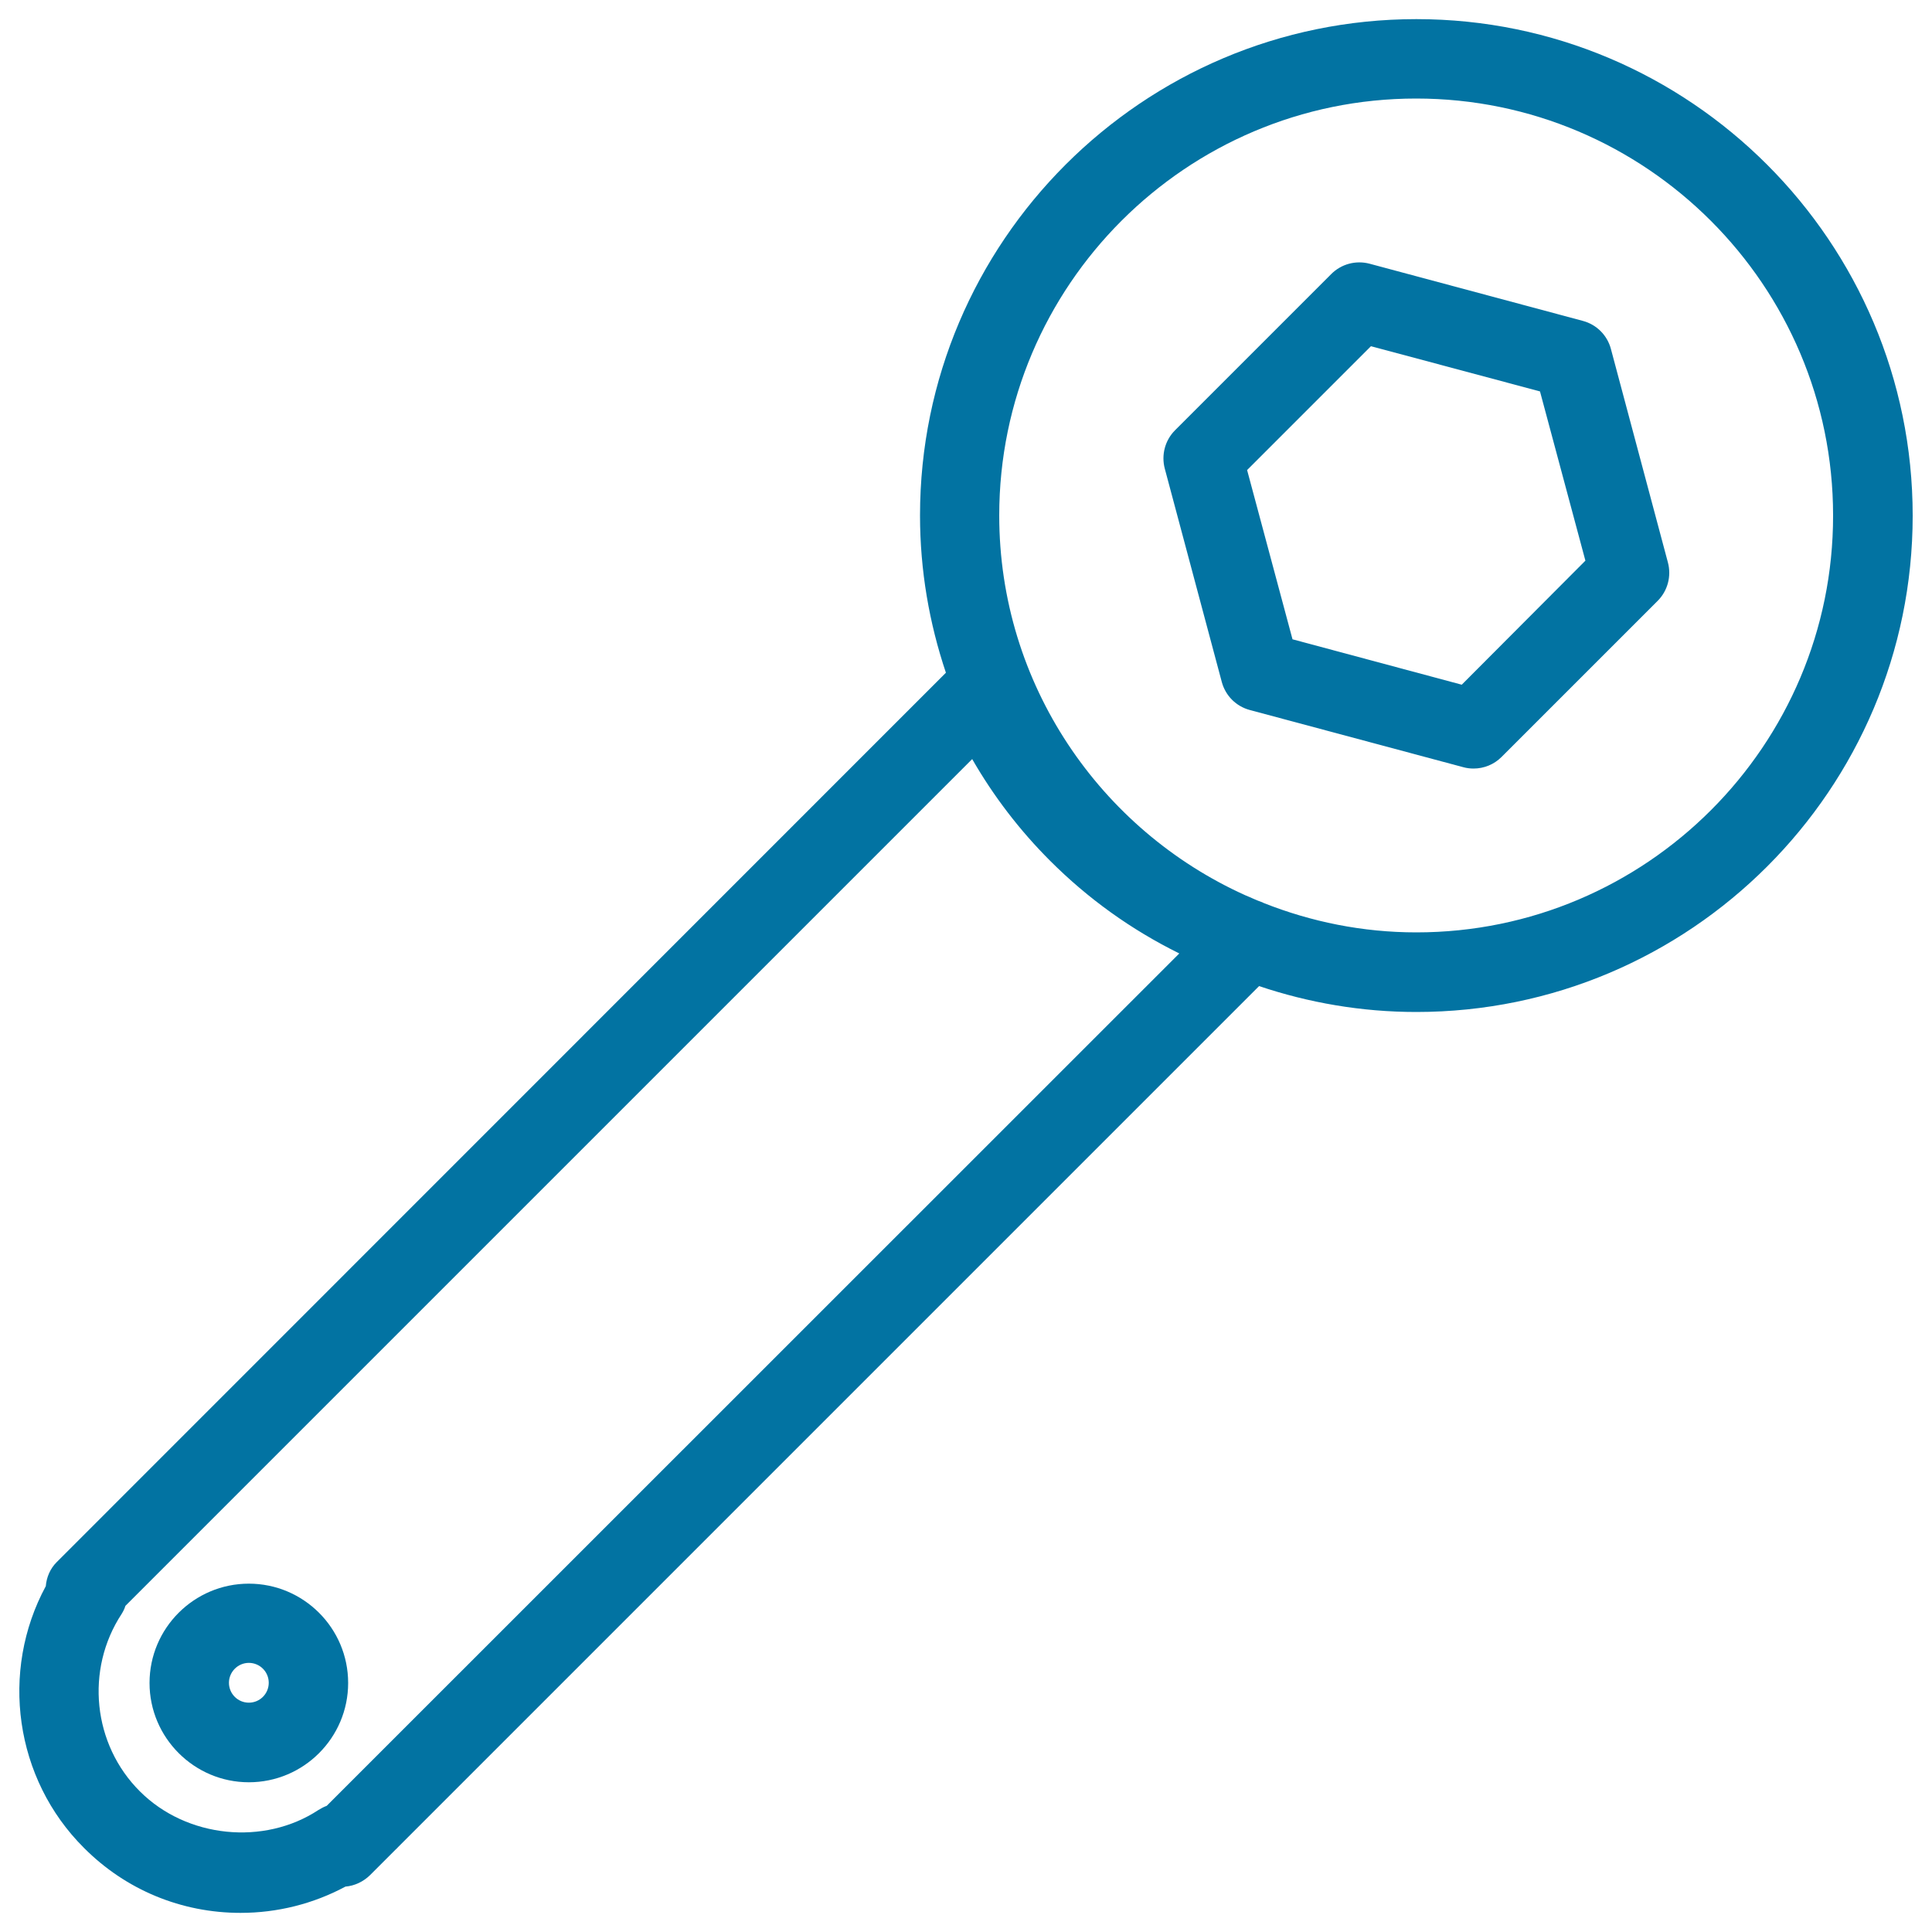 <svg xmlns="http://www.w3.org/2000/svg" viewBox="0 0 1000 1000" style="fill:#0273a2">
<title>Repair Tool For Nuts And Bolts SVG icon</title>
<g><g><path d="M733.1,9.9c-141.6,0-256.9,115.2-256.9,256.9c0,28.5,4.8,55.8,13.4,81.4L29.3,808.6c-3.3,3.3-5.2,7.7-5.6,12.4c-23.8,44-16.2,99.7,19.8,135.5c21.6,21.7,50.4,33.6,81,33.6c19.1,0,37.7-4.7,54.3-13.6c4.7-0.4,9.2-2.5,12.7-5.9l13.3-13.3c0.4-0.4,0.9-0.8,1.3-1.3l445.6-445.6c25.6,8.6,52.9,13.4,81.4,13.4c141.7,0,256.9-115.2,256.9-256.9C990,125.2,874.8,9.9,733.1,9.9z M176.7,927.1C176.7,927.2,176.7,927.2,176.7,927.1c-0.3,0.3-0.4,0.4-0.5,0.5l-7.1,7.1c-1.4,0.5-2.9,1.3-4.2,2.1c-28.2,18.6-68.2,14.6-92.4-9.5C48,903,44,864.2,63,835.3c0.8-1.3,1.5-2.7,1.9-4.1l438.3-438.3c11.1,19.3,24.6,36.9,40.3,52.6c19.7,19.7,42,35.7,66.9,48L176.7,927.1z M733.1,482.6c-27.9,0-54.5-5.5-79-15.2c-0.3-0.1-0.5-0.3-0.8-0.4c-3-1-5.7-2.4-8.7-3.6c-75-33.8-127.4-109.2-127.4-196.6c0-119,96.8-215.8,215.8-215.8c119,0,215.8,96.8,215.8,215.8C948.9,385.8,852.1,482.6,733.1,482.6z"/><path d="M833.8,180.6c-1.9-7.1-7.4-12.6-14.5-14.5l-110.4-29.6c-7.2-1.9-14.7,0.2-19.8,5.3l-80.9,80.9c-5.2,5.2-7.2,12.8-5.3,19.9L632.4,353c1.9,7.1,7.4,12.6,14.5,14.5l110.5,29.6c1.8,0.5,3.6,0.7,5.3,0.7c5.4,0,10.6-2.1,14.5-6l80.8-80.8c5.2-5.2,7.2-12.8,5.3-19.9L833.8,180.6z M756.6,354.4L669,330.9l-23.5-87.6l64.1-64.1l87.5,23.4l23.5,87.6L756.6,354.4z"/><path d="M128.8,819.7c-28.3,0-51.4,23-51.4,51.4c0,28.3,23.1,51.4,51.4,51.4c28.3,0,51.4-23,51.4-51.4C180.2,842.7,157.1,819.7,128.8,819.7z M128.8,881.3c-5.7,0-10.3-4.6-10.3-10.3c0-5.6,4.6-10.3,10.3-10.3s10.3,4.6,10.3,10.3C139.1,876.7,134.5,881.3,128.8,881.3z"/></g></g>
</svg>